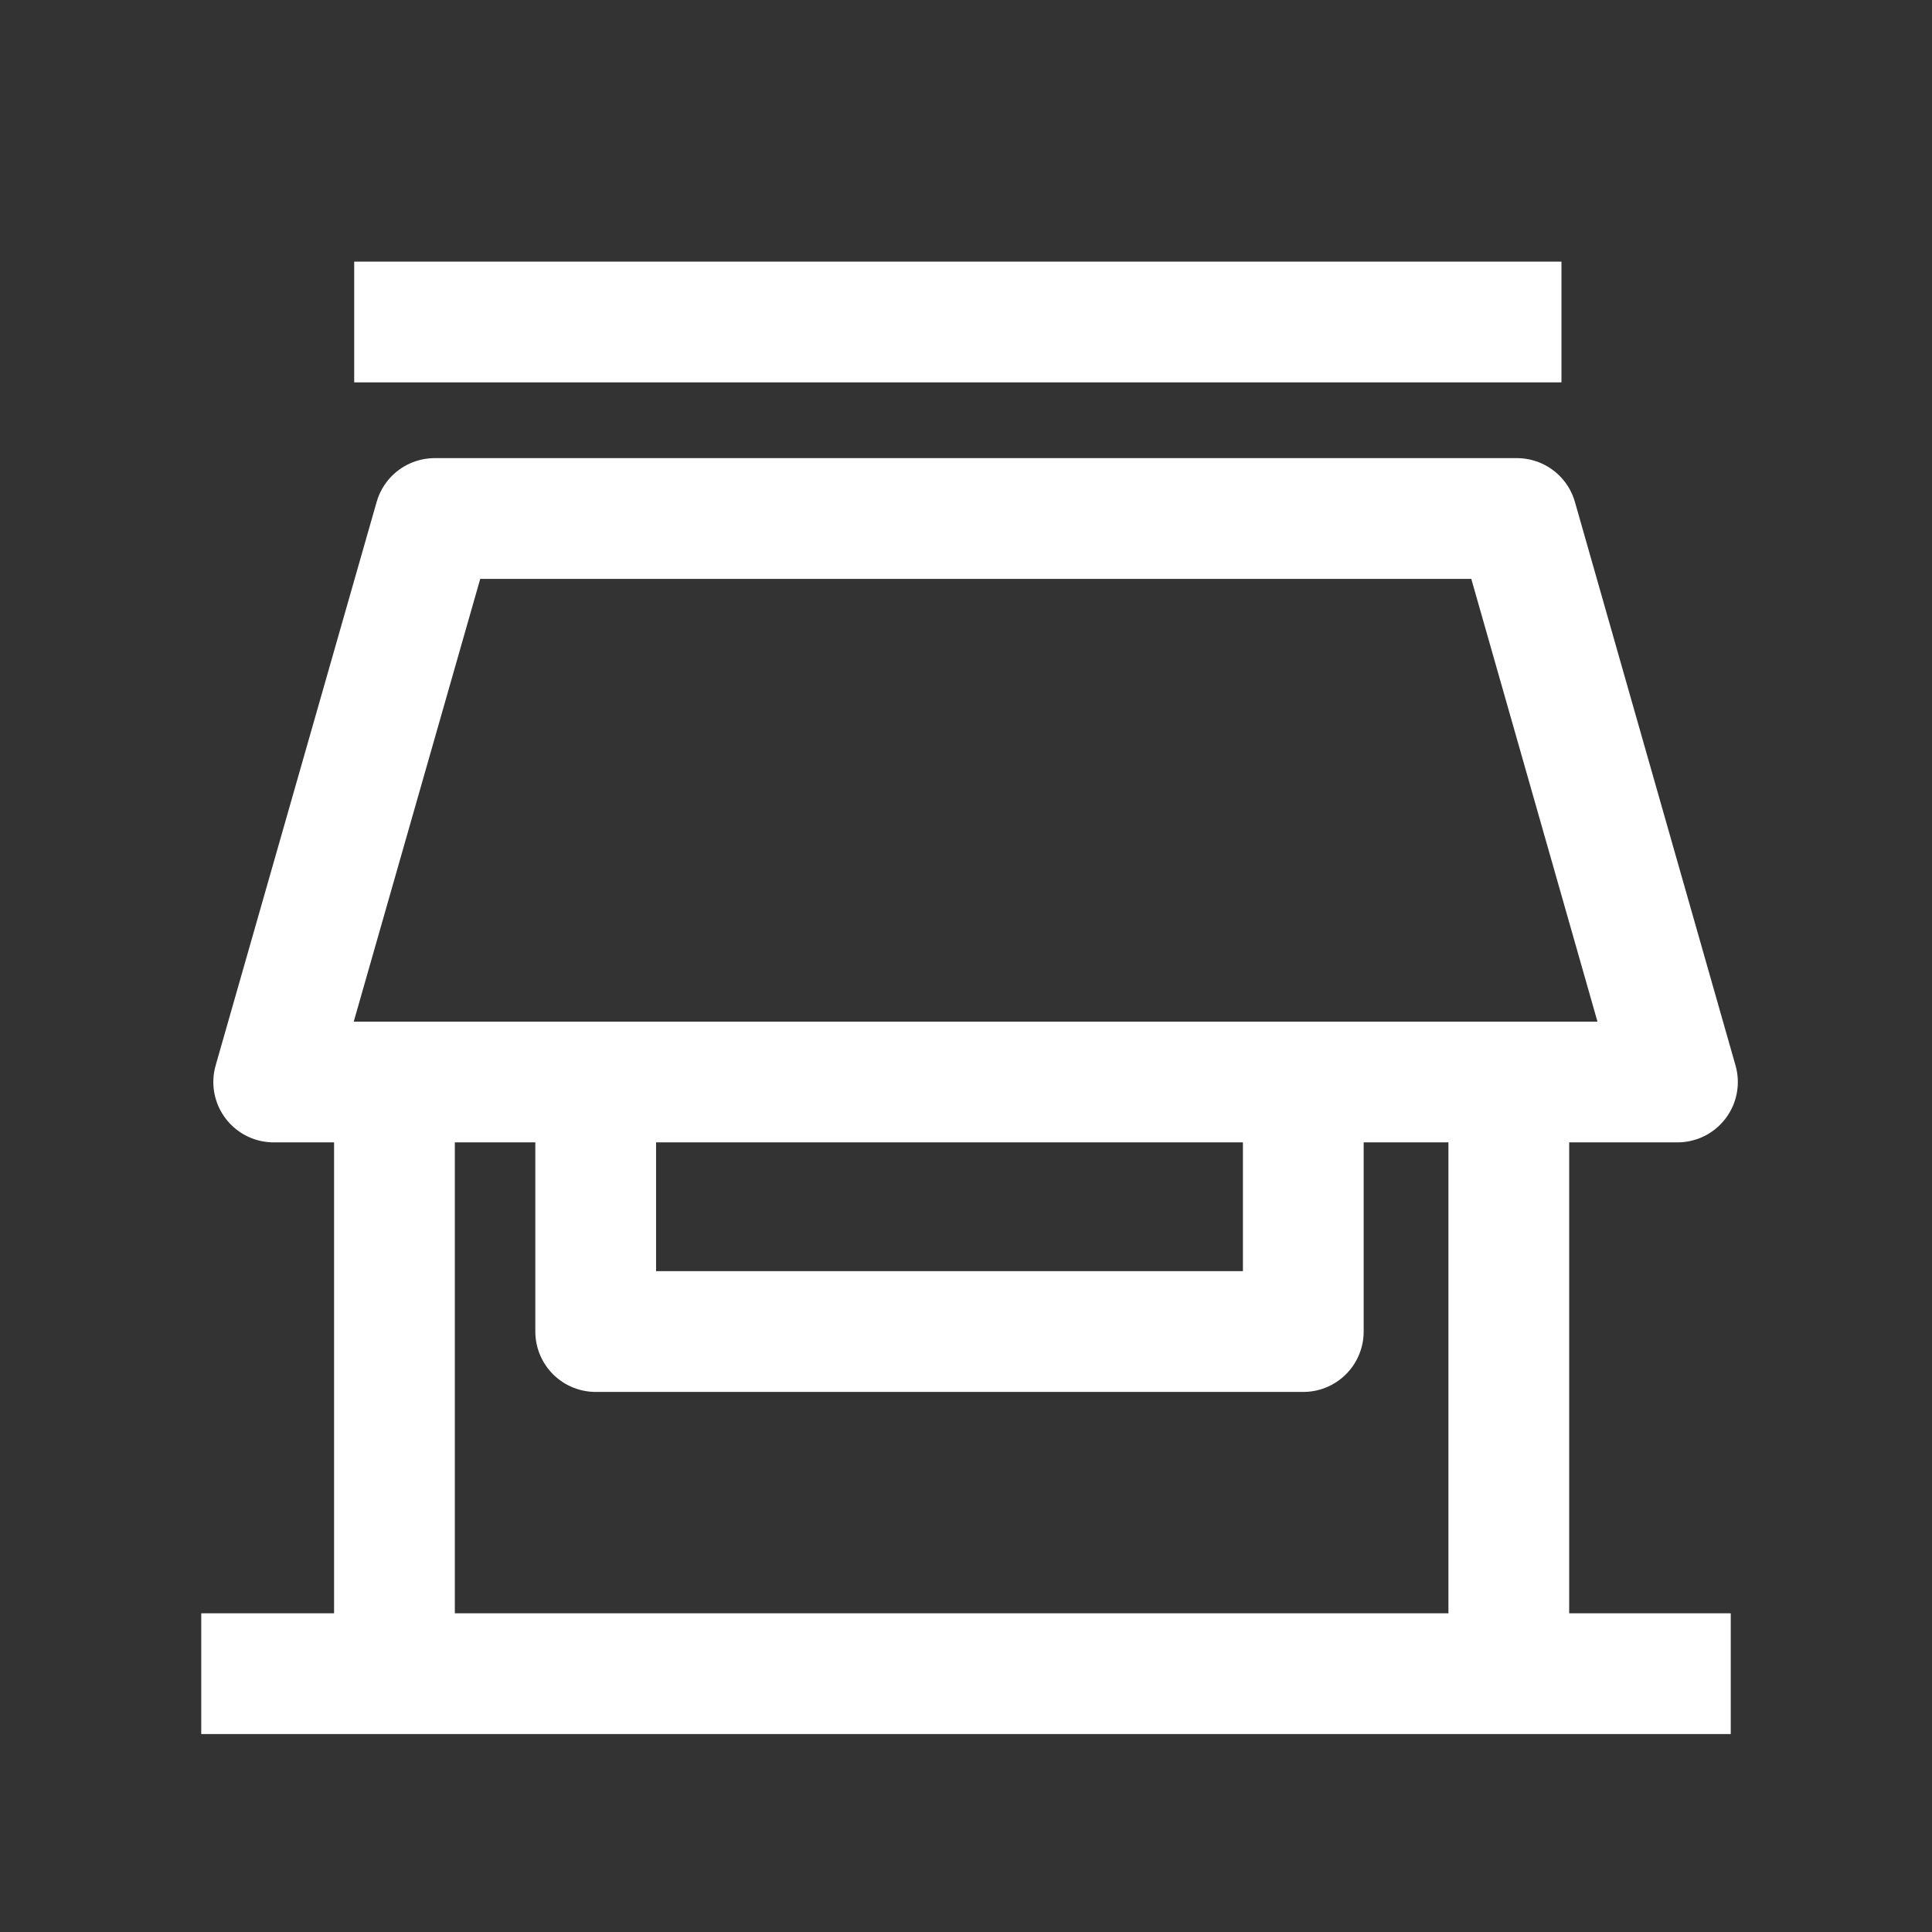 <svg id="icon_shop" xmlns="http://www.w3.org/2000/svg" width="24" height="24" viewBox="0 0 24 24">
  <rect x="0" y="0" width="24" height="24" fill="#333333" stroke="none"/>
  <rect id="Rettangolo_1218" data-name="Rettangolo 1218" width="24" height="24" fill="none"/>
  <g id="Raggruppa_62896" data-name="Raggruppa 62896" transform="translate(2.9 4.973)">
    <path id="Tracciato_70" data-name="Tracciato 70" d="M18.1,34.319H.662l2-7H16.105Z" transform="translate(-0.162 -25.851)" fill="none" stroke="#fff" stroke-linejoin="round" stroke-width="1.5"/>
    <g id="Raggruppa_62897" data-name="Raggruppa 62897" transform="translate(0.167)">
      <line id="Linea_11" data-name="Linea 11" y2="7.306" transform="translate(1.833 8.468)" fill="none" stroke="#fff" stroke-width="1.5"/>
      <line id="Linea_12" data-name="Linea 12" y2="7.306" transform="translate(15.676 8.468)" fill="none" stroke="#fff" stroke-width="1.5"/>
    </g>
    <path id="Tracciato_71" data-name="Tracciato 71" d="M77.161,157.815v3.1h8.79v-3.1" transform="translate(-72.661 -149.347)" fill="none" stroke="#fff" stroke-linejoin="round" stroke-width="1.5"/>
    <line id="Linea_13" data-name="Linea 13" x2="14.997" transform="translate(1.5 -0.973)" fill="none" stroke="#fff" stroke-width="1.5"/>
    <line id="Linea_14" data-name="Linea 14" x2="19" transform="translate(-0.4 15.818)" fill="none" stroke="#fff" stroke-width="1.5"/>
  </g>
</svg>
